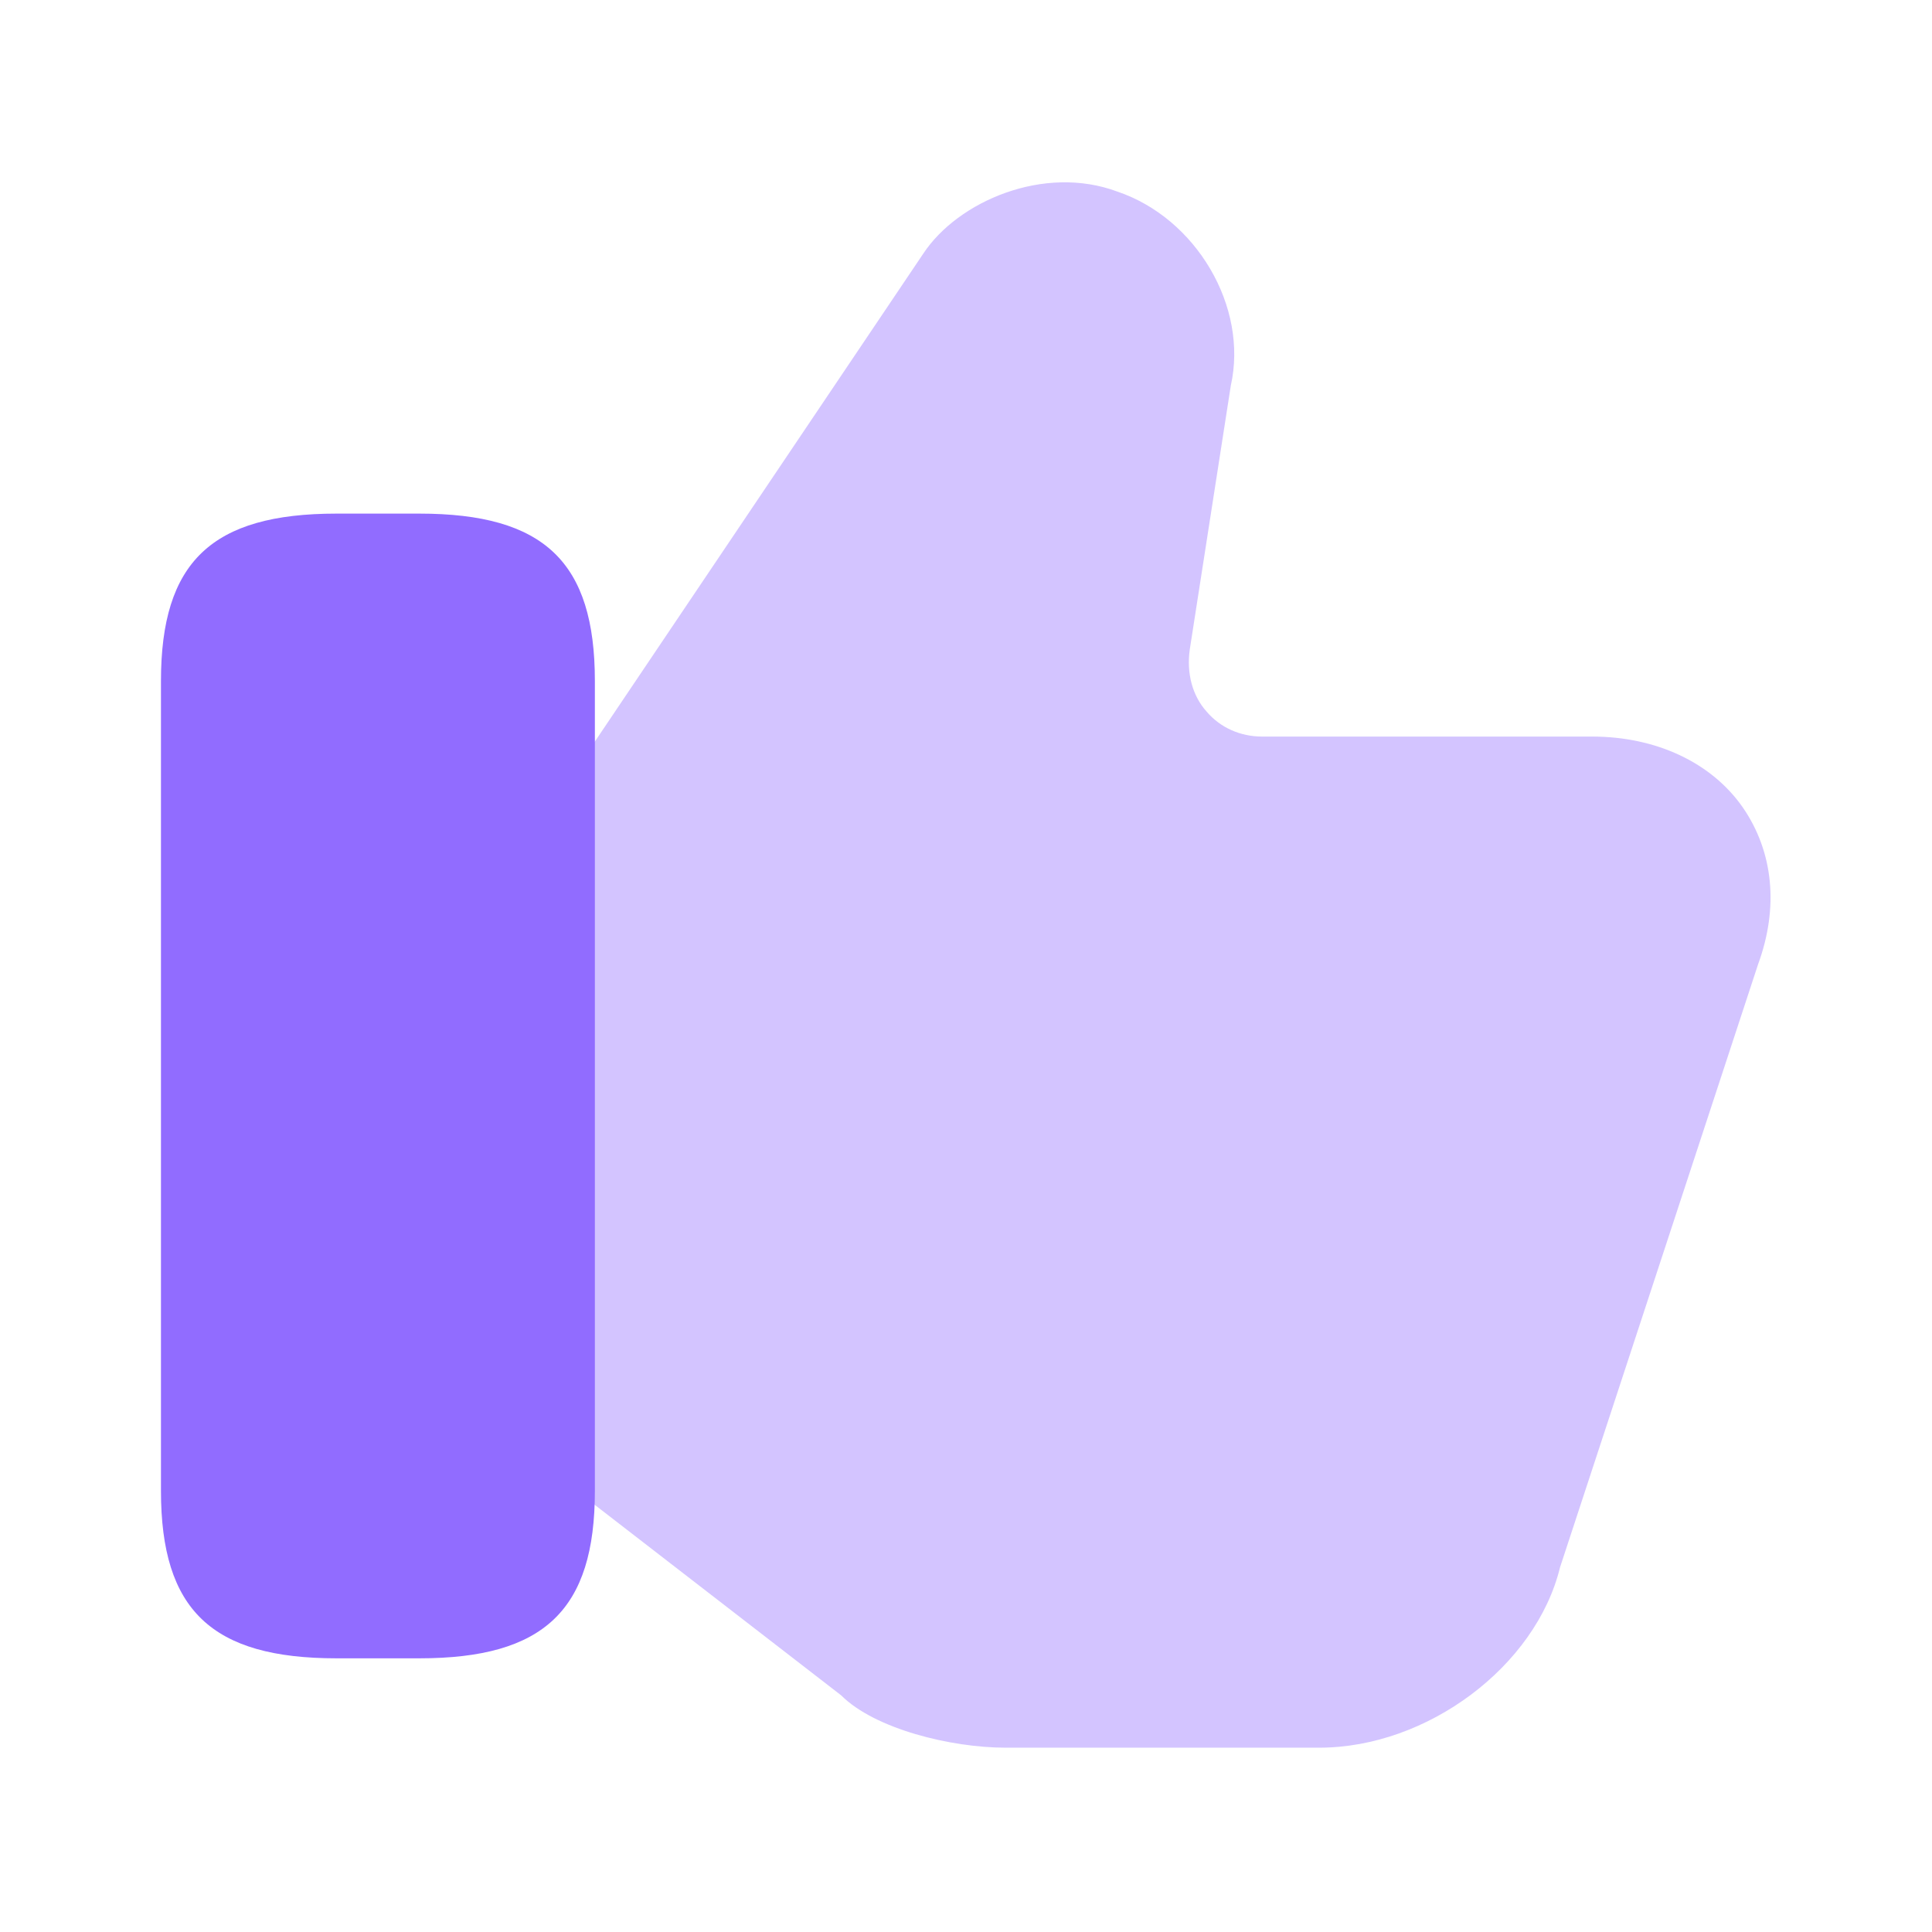 <svg width="32" height="32" viewBox="0 0 32 32" fill="none" xmlns="http://www.w3.org/2000/svg">
<path opacity="0.4" d="M28.866 13.373C28.346 12.627 27.426 12.2 26.372 12.2H20.906C20.546 12.2 20.212 12.053 19.986 11.787C19.746 11.52 19.652 11.147 19.706 10.76L20.386 6.387C20.679 5.08 19.812 3.613 18.506 3.173C17.293 2.72 15.866 3.333 15.293 4.2L9.666 12.56L9.506 12.827V24.613L9.706 24.813L13.932 28.08C14.492 28.64 15.759 28.947 16.652 28.947H21.852C23.639 28.947 25.439 27.6 25.839 25.96L29.119 15.973C29.466 15.027 29.372 14.107 28.866 13.373Z" fill="#916CFF"/>
<path d="M6.946 8.507H5.573C3.506 8.507 2.666 9.307 2.666 11.28V24.693C2.666 26.667 3.506 27.467 5.573 27.467H6.946C9.013 27.467 9.853 26.667 9.853 24.693V11.28C9.853 9.307 9.013 8.507 6.946 8.507Z" fill="#916CFF"/>
</svg>
